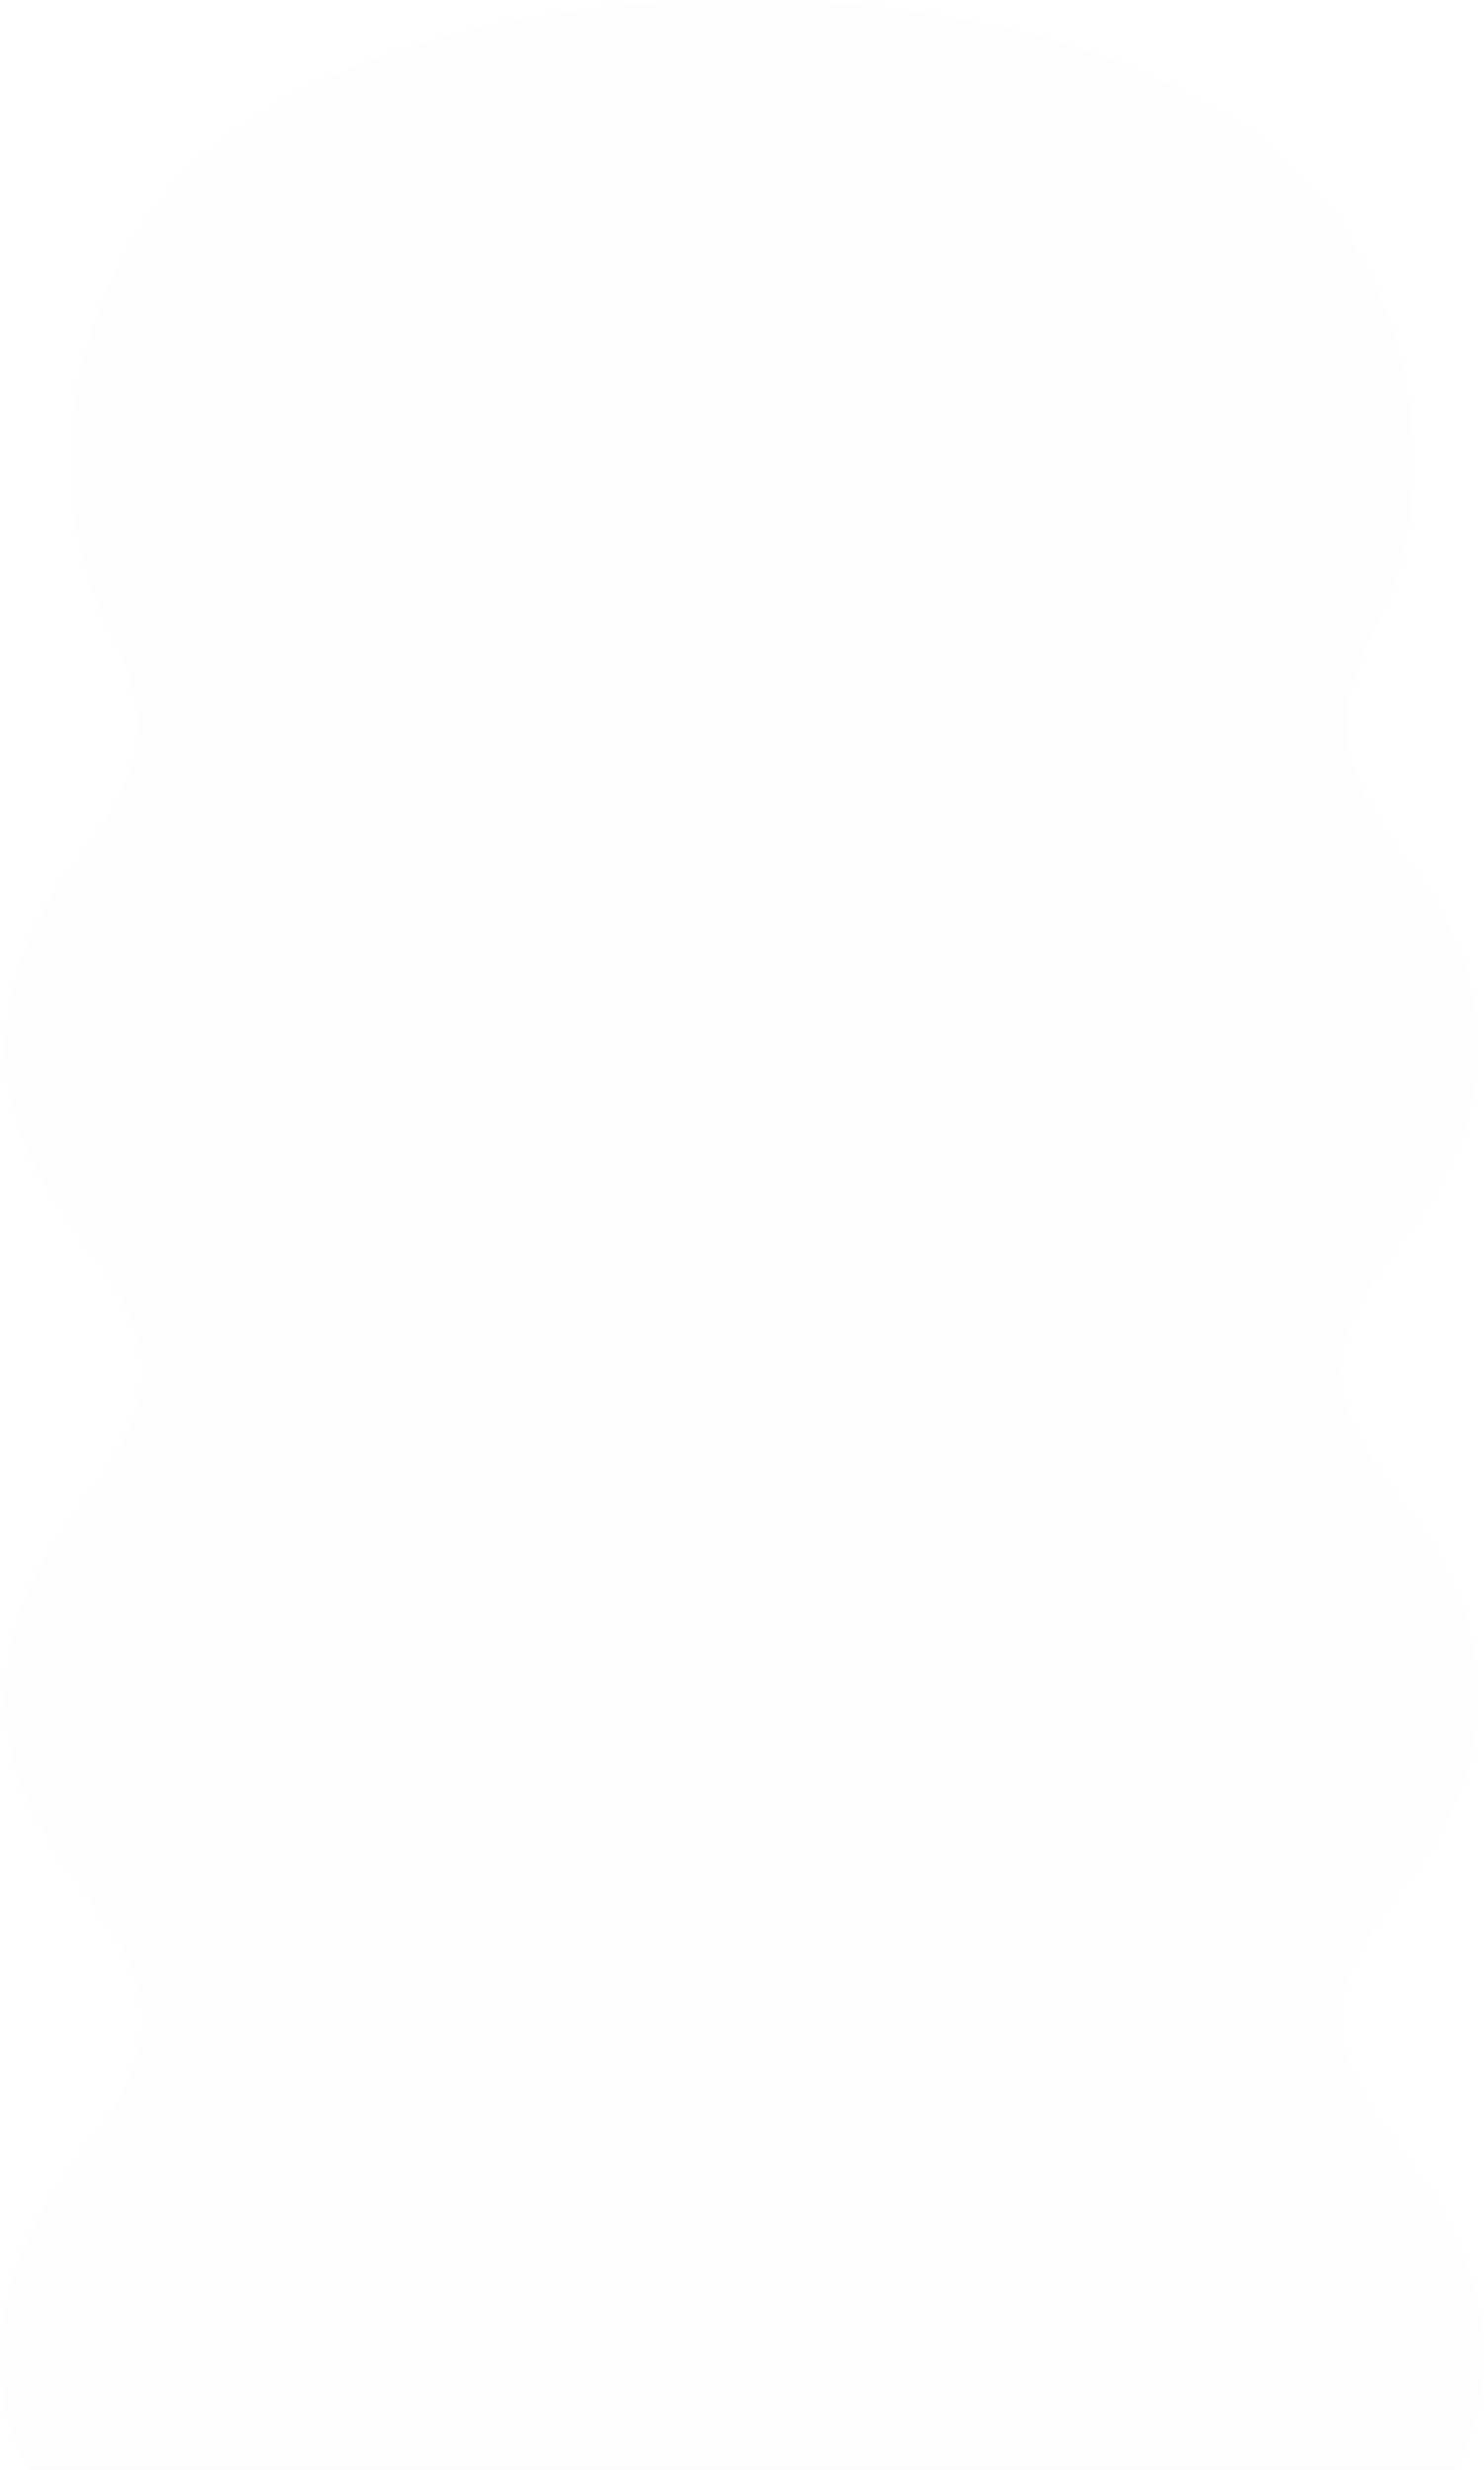 <svg width="429" height="714" viewBox="0 0 429 714" fill="none" xmlns="http://www.w3.org/2000/svg">
<g filter="url(#filter0_i_160_1499)">
<path d="M420.723 714C437.238 682.724 426.904 650.844 408.459 626.898C393.994 606.375 377.933 588.163 395.515 560.406C401.674 549.988 410.713 539.343 417.013 528.234C431.326 504.051 430.302 475.172 417.304 452.868C408.48 436.059 388.31 417.954 387.738 396.848C387.695 375.677 408.017 357.27 416.819 340.828C435.911 307.9 427.195 275.588 407.661 250.304C391.783 228.032 381.212 212.766 397.187 182.203C414.294 149.481 413.119 102.14 387.177 64.311C360.696 25.694 298.479 0 214.495 0C130.51 0 68.304 25.694 41.823 64.311C15.881 102.14 14.706 149.491 31.813 182.203C47.788 212.766 37.217 228.032 21.339 250.304C1.794 275.588 -6.911 307.9 12.181 340.828C20.983 357.27 41.305 375.677 41.262 396.848C40.69 417.954 20.52 436.069 11.696 452.868C-1.313 475.172 -2.326 504.051 11.987 528.234C18.287 539.343 27.326 549.988 33.485 560.406C51.067 588.163 35.017 606.375 20.541 626.898C2.096 650.844 -8.238 682.724 8.277 714" fill="#48417D" fill-opacity="0.01"/>
</g>
<defs>
<filter id="filter0_i_160_1499" x="0" y="0" width="429" height="714" filterUnits="userSpaceOnUse" color-interpolation-filters="sRGB">
<feFlood flood-opacity="0" result="BackgroundImageFix"/>
<feBlend mode="normal" in="SourceGraphic" in2="BackgroundImageFix" result="shape"/>
<feColorMatrix in="SourceAlpha" type="matrix" values="0 0 0 0 0 0 0 0 0 0 0 0 0 0 0 0 0 0 127 0" result="hardAlpha"/>
<feOffset/>
<feGaussianBlur stdDeviation="30"/>
<feComposite in2="hardAlpha" operator="arithmetic" k2="-1" k3="1"/>
<feColorMatrix type="matrix" values="0 0 0 0 0.953 0 0 0 0 0.953 0 0 0 0 1 0 0 0 0.5 0"/>
<feBlend mode="normal" in2="shape" result="effect1_innerShadow_160_1499"/>
</filter>
</defs>
</svg>
